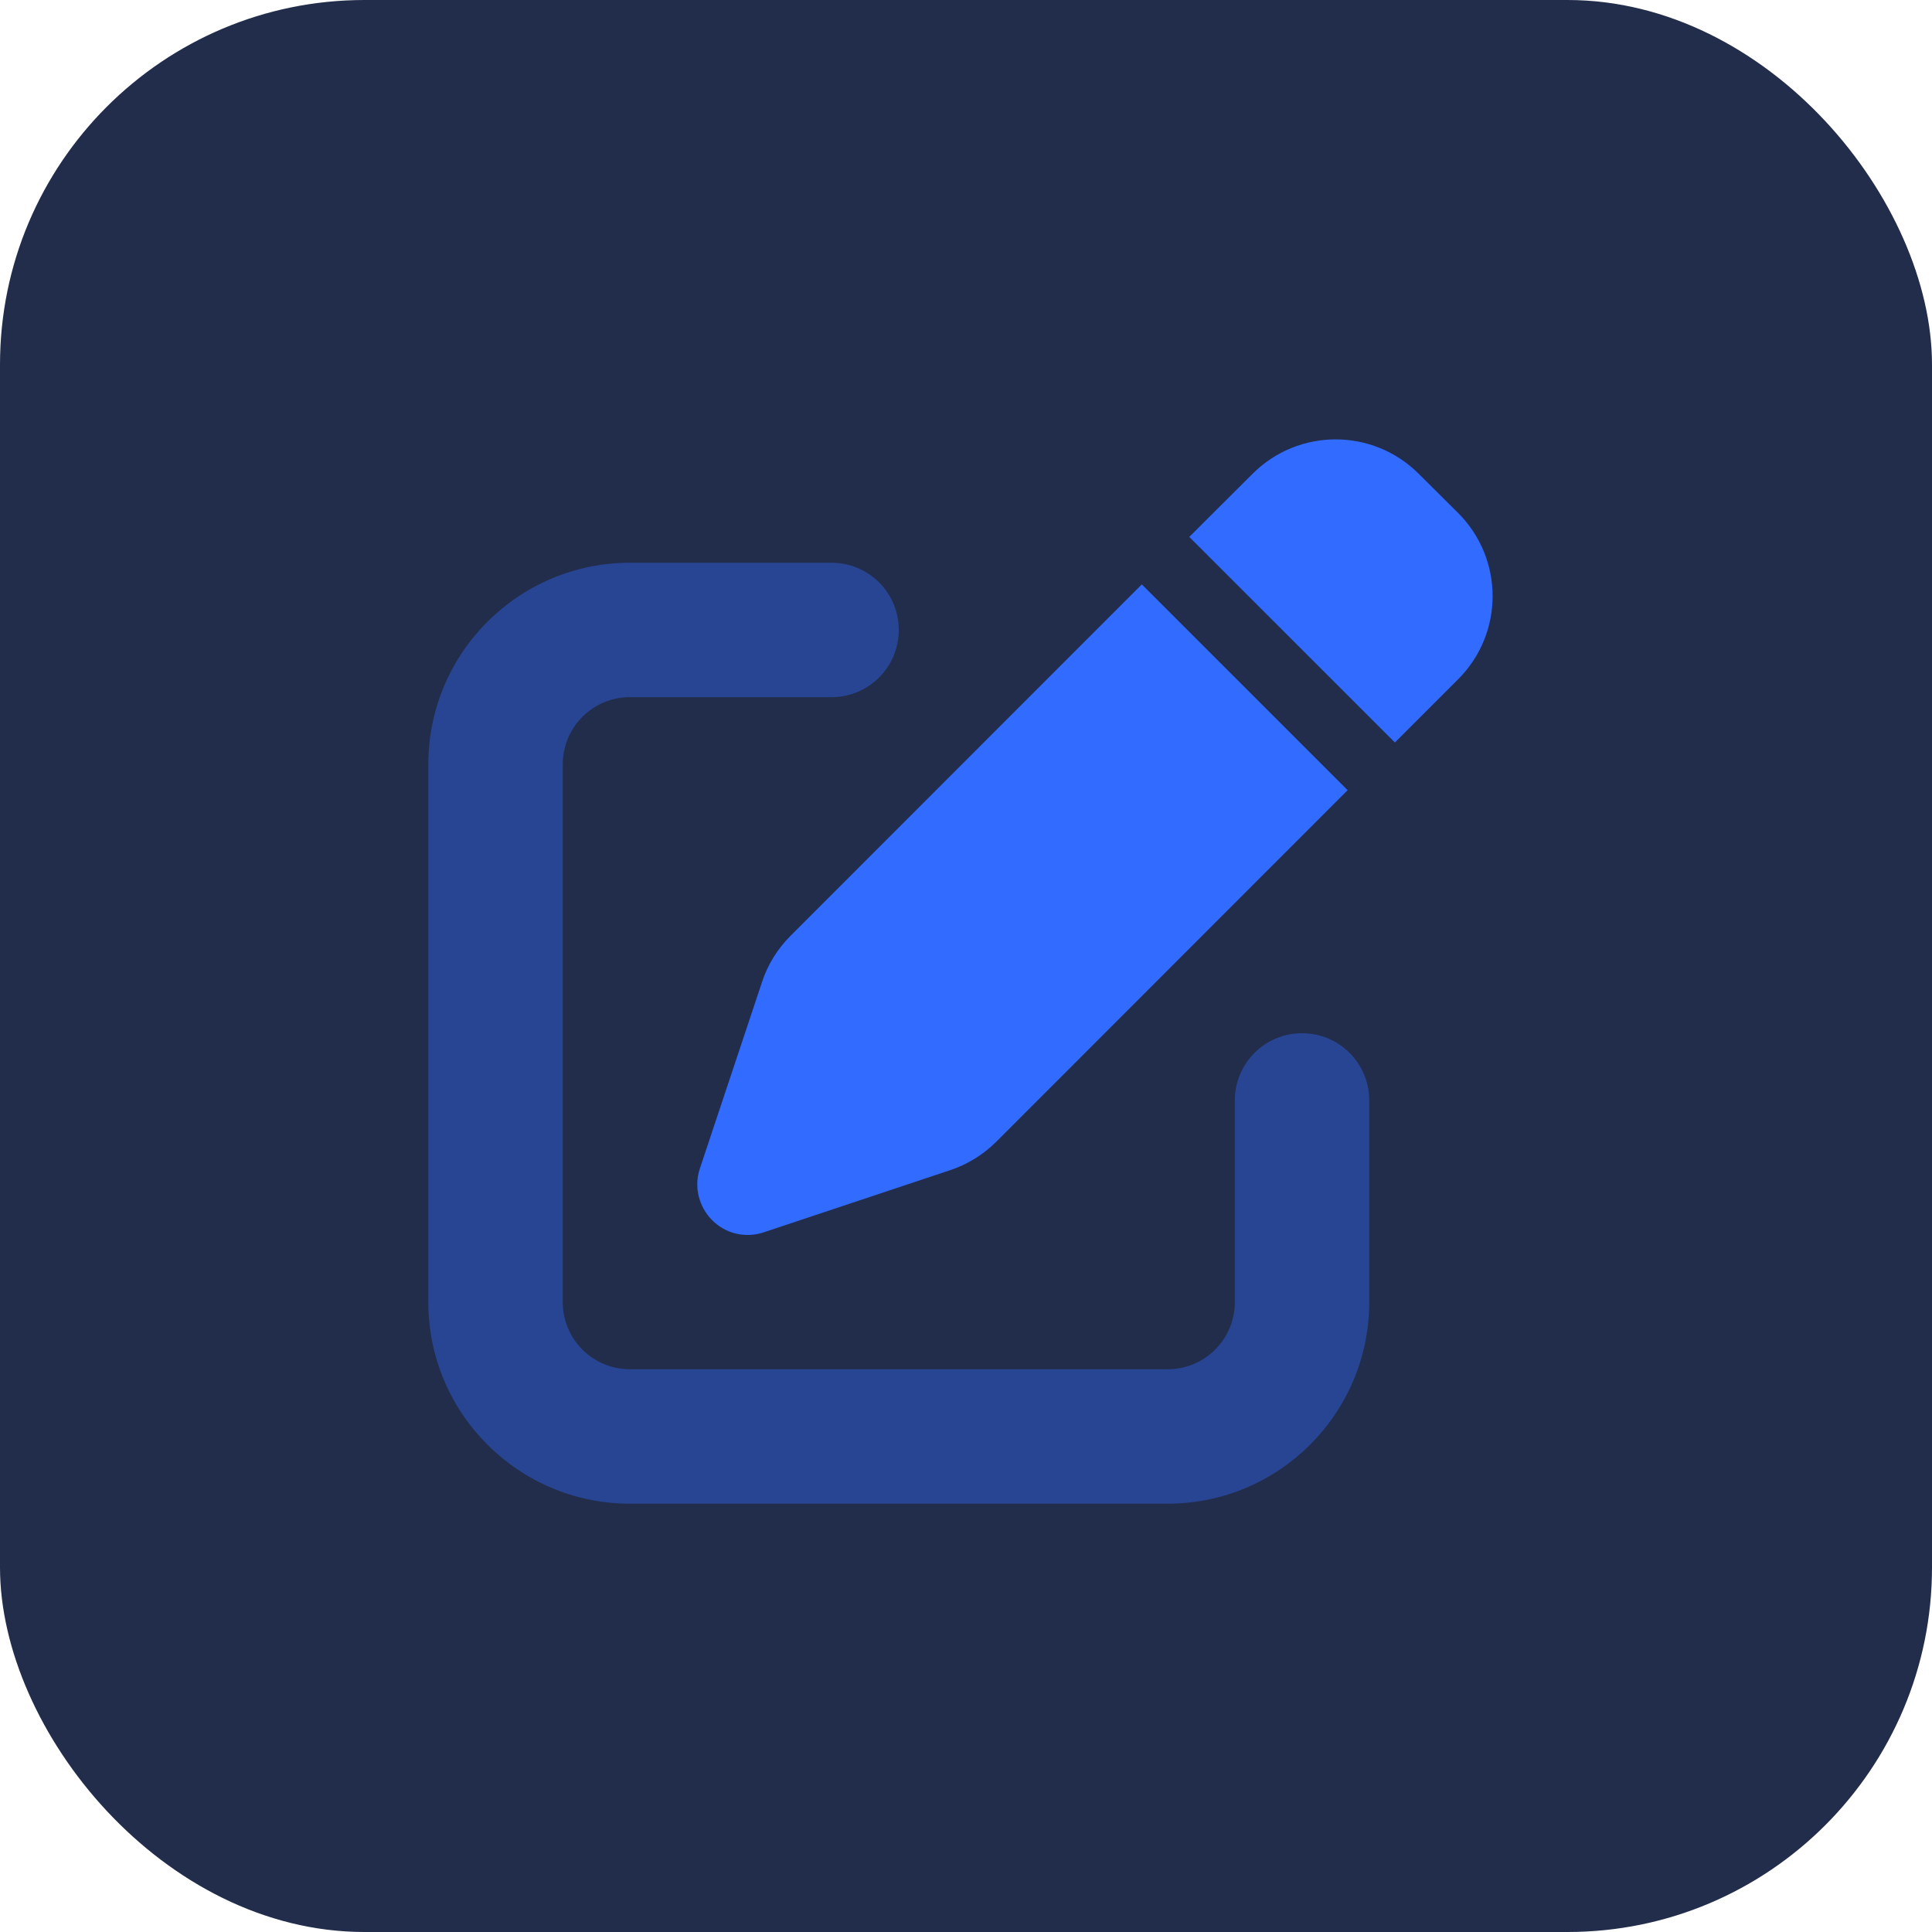 <svg width="53" height="53" viewBox="0 0 53 53" fill="none" xmlns="http://www.w3.org/2000/svg">
<rect width="53" height="53" rx="10" fill="#222D4B"/>
<g clip-path="url(#clip0_5627_14517)">
<path d="M34.359 13L32.625 14.729L38.266 20.369L40 18.635C41.262 17.373 41.262 15.334 40 14.072L38.922 13C37.66 11.738 35.621 11.738 34.359 13ZM31.323 16.031L21.683 25.676C21.332 26.027 21.061 26.459 20.905 26.938L19.2 32.054C19.033 32.55 19.165 33.097 19.534 33.471C19.903 33.846 20.45 33.973 20.952 33.806L26.068 32.1C26.54 31.945 26.973 31.674 27.33 31.322L36.969 21.677L31.323 16.031Z" fill="#316BFF"/>
<path opacity="0.4" d="M11.75 20.969C11.75 17.915 14.227 15.438 17.281 15.438H22.812C23.832 15.438 24.656 16.261 24.656 17.281C24.656 18.301 23.832 19.125 22.812 19.125H17.281C16.261 19.125 15.438 19.949 15.438 20.969V35.719C15.438 36.739 16.261 37.562 17.281 37.562H32.031C33.051 37.562 33.875 36.739 33.875 35.719V30.188C33.875 29.168 34.699 28.344 35.719 28.344C36.739 28.344 37.562 29.168 37.562 30.188V35.719C37.562 38.773 35.085 41.25 32.031 41.25H17.281C14.227 41.25 11.75 38.773 11.75 35.719V20.969Z" fill="#316BFF"/>
</g>
<defs>
<clipPath id="clip0_5627_14517">
<rect width="29.5" height="29.5" fill="white" transform="translate(11.75 11.75)"/>
</clipPath>
</defs>
</svg>
